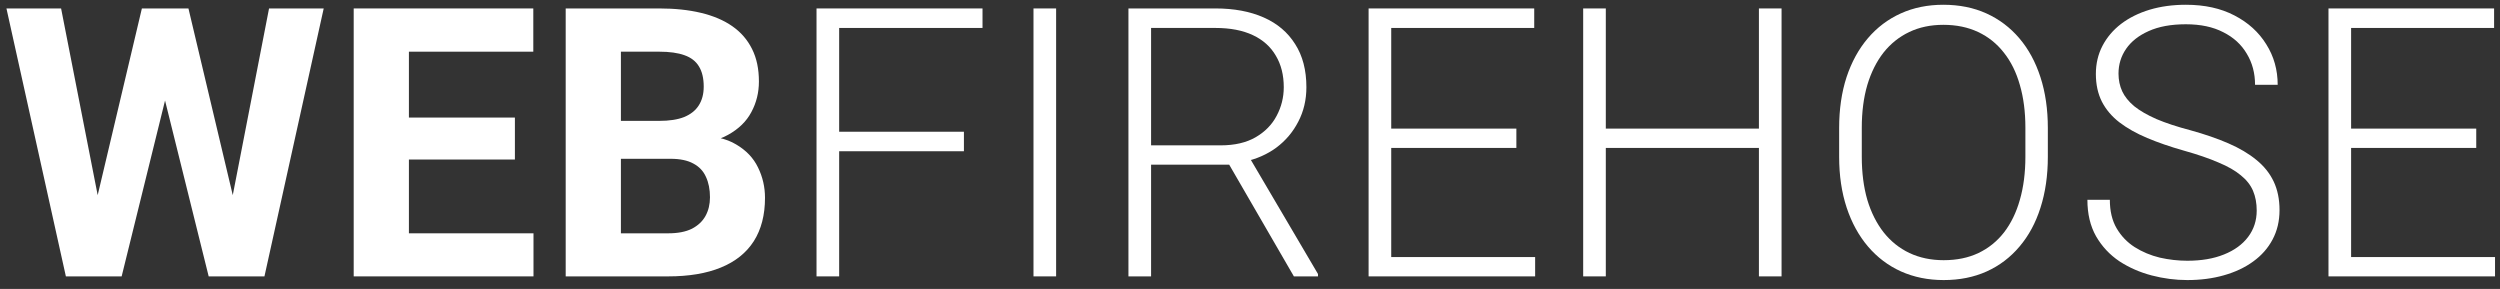 <svg width="199" height="23" viewBox="0 0 199 23" fill="none" xmlns="http://www.w3.org/2000/svg">
<rect x="0" y="0" width="199" height="23" fill="#333333" stroke="none"/>
<path d="M7.046 18.616L11.294 0.672H13.667L14.209 3.66L9.683 22H7.134L7.046 18.616ZM4.863 0.672L8.379 18.616L8.086 22H5.244L0.513 0.672H4.863ZM17.944 18.543L21.416 0.672H25.767L21.05 22H18.208L17.944 18.543ZM15 0.672L19.277 18.689L19.16 22H16.611L12.056 3.646L12.642 0.672H15Z" fill="white"/>
<path d="M42.466 18.572V22H31.113V18.572H42.466ZM32.549 0.672V22H28.154V0.672H32.549ZM40.986 9.358V12.698H31.113V9.358H40.986ZM42.451 0.672V4.114H31.113V0.672H42.451Z" fill="white"/>
<path d="M53.379 12.64H47.9L47.871 9.622H52.471C53.281 9.622 53.945 9.52 54.463 9.314C54.98 9.1 55.366 8.792 55.62 8.392C55.884 7.981 56.016 7.483 56.016 6.897C56.016 6.233 55.889 5.696 55.635 5.286C55.391 4.876 55.005 4.578 54.477 4.393C53.96 4.207 53.291 4.114 52.471 4.114H49.424V22H45.029V0.672H52.471C53.711 0.672 54.819 0.789 55.796 1.023C56.782 1.258 57.617 1.614 58.301 2.093C58.984 2.571 59.507 3.177 59.868 3.909C60.23 4.632 60.41 5.491 60.41 6.487C60.41 7.366 60.21 8.177 59.81 8.919C59.419 9.661 58.799 10.267 57.949 10.735C57.109 11.204 56.011 11.463 54.653 11.512L53.379 12.64ZM53.188 22H46.699L48.413 18.572H53.188C53.96 18.572 54.59 18.45 55.078 18.206C55.566 17.952 55.928 17.61 56.162 17.181C56.397 16.751 56.514 16.258 56.514 15.701C56.514 15.076 56.406 14.534 56.191 14.075C55.986 13.616 55.654 13.265 55.195 13.021C54.736 12.767 54.131 12.64 53.379 12.64H49.145L49.175 9.622H54.448L55.459 10.809C56.758 10.789 57.803 11.019 58.594 11.497C59.395 11.966 59.976 12.576 60.337 13.328C60.708 14.08 60.894 14.886 60.894 15.745C60.894 17.112 60.596 18.265 60 19.202C59.404 20.13 58.53 20.828 57.378 21.297C56.235 21.766 54.839 22 53.188 22Z" fill="white"/>
<path d="M66.797 0.672V22H64.995V0.672H66.797ZM76.728 10.486V12.039H66.196V10.486H76.728ZM78.208 0.672V2.225H66.196V0.672H78.208Z" fill="white"/>
<path d="M84.067 0.672V22H82.266V0.672H84.067Z" fill="white"/>
<path d="M89.824 0.672H96.753C98.228 0.672 99.507 0.911 100.591 1.39C101.675 1.868 102.51 2.576 103.096 3.514C103.691 4.441 103.989 5.584 103.989 6.941C103.989 7.947 103.774 8.86 103.345 9.681C102.925 10.501 102.344 11.19 101.602 11.746C100.859 12.293 100 12.669 99.023 12.874L98.394 13.108H90.996L90.967 11.57H97.163C98.276 11.57 99.204 11.355 99.946 10.926C100.688 10.496 101.245 9.93 101.616 9.227C101.997 8.514 102.188 7.752 102.188 6.941C102.188 5.975 101.978 5.14 101.558 4.437C101.147 3.724 100.537 3.177 99.727 2.796C98.916 2.415 97.925 2.225 96.753 2.225H91.626V22H89.824V0.672ZM102.993 22L97.471 12.464L99.404 12.449L104.912 21.81V22H102.993Z" fill="white"/>
<path d="M122.197 20.462V22H110.2V20.462H122.197ZM110.742 0.672V22H108.94V0.672H110.742ZM120.703 10.237V11.775H110.2V10.237H120.703ZM122.124 0.672V2.225H110.2V0.672H122.124Z" fill="white"/>
<path d="M140.361 10.237V11.775H127.397V10.237H140.361ZM127.822 0.672V22H126.021V0.672H127.822ZM141.812 0.672V22H140.01V0.672H141.812Z" fill="white"/>
<path d="M163.008 10.193V12.479C163.008 13.973 162.812 15.325 162.422 16.536C162.041 17.737 161.484 18.768 160.752 19.627C160.029 20.486 159.16 21.145 158.145 21.605C157.129 22.064 155.986 22.293 154.717 22.293C153.477 22.293 152.344 22.064 151.318 21.605C150.303 21.145 149.429 20.486 148.696 19.627C147.964 18.768 147.397 17.737 146.997 16.536C146.597 15.325 146.396 13.973 146.396 12.479V10.193C146.396 8.699 146.592 7.352 146.982 6.15C147.383 4.939 147.949 3.904 148.682 3.045C149.414 2.186 150.288 1.526 151.304 1.067C152.319 0.608 153.447 0.379 154.688 0.379C155.957 0.379 157.1 0.608 158.115 1.067C159.131 1.526 160.005 2.186 160.737 3.045C161.47 3.904 162.031 4.939 162.422 6.15C162.812 7.352 163.008 8.699 163.008 10.193ZM161.221 12.479V10.164C161.221 8.904 161.074 7.771 160.781 6.766C160.498 5.76 160.073 4.9 159.507 4.188C158.95 3.475 158.267 2.928 157.456 2.547C156.646 2.166 155.723 1.976 154.688 1.976C153.682 1.976 152.778 2.166 151.978 2.547C151.177 2.928 150.493 3.475 149.927 4.188C149.37 4.9 148.94 5.76 148.638 6.766C148.345 7.771 148.198 8.904 148.198 10.164V12.479C148.198 13.748 148.345 14.891 148.638 15.906C148.94 16.912 149.375 17.776 149.941 18.499C150.508 19.212 151.191 19.759 151.992 20.14C152.803 20.52 153.711 20.711 154.717 20.711C155.762 20.711 156.685 20.52 157.485 20.14C158.286 19.759 158.965 19.212 159.521 18.499C160.078 17.776 160.498 16.912 160.781 15.906C161.074 14.891 161.221 13.748 161.221 12.479Z" fill="white"/>
<path d="M179.634 16.756C179.634 16.17 179.536 15.648 179.341 15.188C179.146 14.729 178.823 14.319 178.374 13.958C177.935 13.587 177.339 13.245 176.587 12.933C175.845 12.61 174.917 12.293 173.804 11.98C172.739 11.678 171.777 11.346 170.918 10.984C170.059 10.623 169.321 10.208 168.706 9.739C168.101 9.271 167.637 8.724 167.314 8.099C166.992 7.464 166.831 6.727 166.831 5.887C166.831 5.066 167.007 4.319 167.358 3.646C167.71 2.972 168.203 2.391 168.838 1.902C169.482 1.414 170.239 1.038 171.108 0.774C171.987 0.511 172.949 0.379 173.994 0.379C175.488 0.379 176.777 0.662 177.861 1.229C178.955 1.795 179.8 2.562 180.396 3.528C181.001 4.485 181.304 5.56 181.304 6.751H179.502C179.502 5.823 179.282 4.998 178.843 4.275C178.413 3.543 177.788 2.972 176.968 2.562C176.157 2.142 175.166 1.932 173.994 1.932C172.822 1.932 171.836 2.112 171.035 2.474C170.244 2.825 169.644 3.299 169.233 3.895C168.833 4.48 168.633 5.135 168.633 5.857C168.633 6.365 168.73 6.834 168.926 7.264C169.121 7.684 169.438 8.079 169.878 8.45C170.327 8.812 170.918 9.153 171.65 9.476C172.383 9.788 173.286 10.086 174.36 10.369C175.493 10.682 176.499 11.028 177.378 11.409C178.257 11.79 178.999 12.229 179.604 12.727C180.21 13.216 180.669 13.787 180.981 14.441C181.294 15.096 181.45 15.857 181.45 16.727C181.45 17.596 181.265 18.377 180.894 19.07C180.532 19.754 180.02 20.335 179.355 20.814C178.701 21.292 177.925 21.658 177.026 21.912C176.138 22.166 175.166 22.293 174.111 22.293C173.164 22.293 172.222 22.171 171.284 21.927C170.347 21.683 169.487 21.307 168.706 20.799C167.935 20.281 167.314 19.617 166.846 18.807C166.387 17.996 166.157 17.029 166.157 15.906H167.944C167.944 16.805 168.125 17.561 168.486 18.177C168.848 18.792 169.326 19.29 169.922 19.671C170.527 20.052 171.191 20.33 171.914 20.506C172.646 20.672 173.379 20.755 174.111 20.755C175.234 20.755 176.206 20.589 177.026 20.257C177.856 19.925 178.496 19.461 178.945 18.865C179.404 18.26 179.634 17.557 179.634 16.756Z" fill="white"/>
<path d="M198.604 20.462V22H186.606V20.462H198.604ZM187.148 0.672V22H185.347V0.672H187.148ZM197.109 10.237V11.775H186.606V10.237H197.109ZM198.53 0.672V2.225H186.606V0.672H198.53Z" fill="white"/>
</svg>
